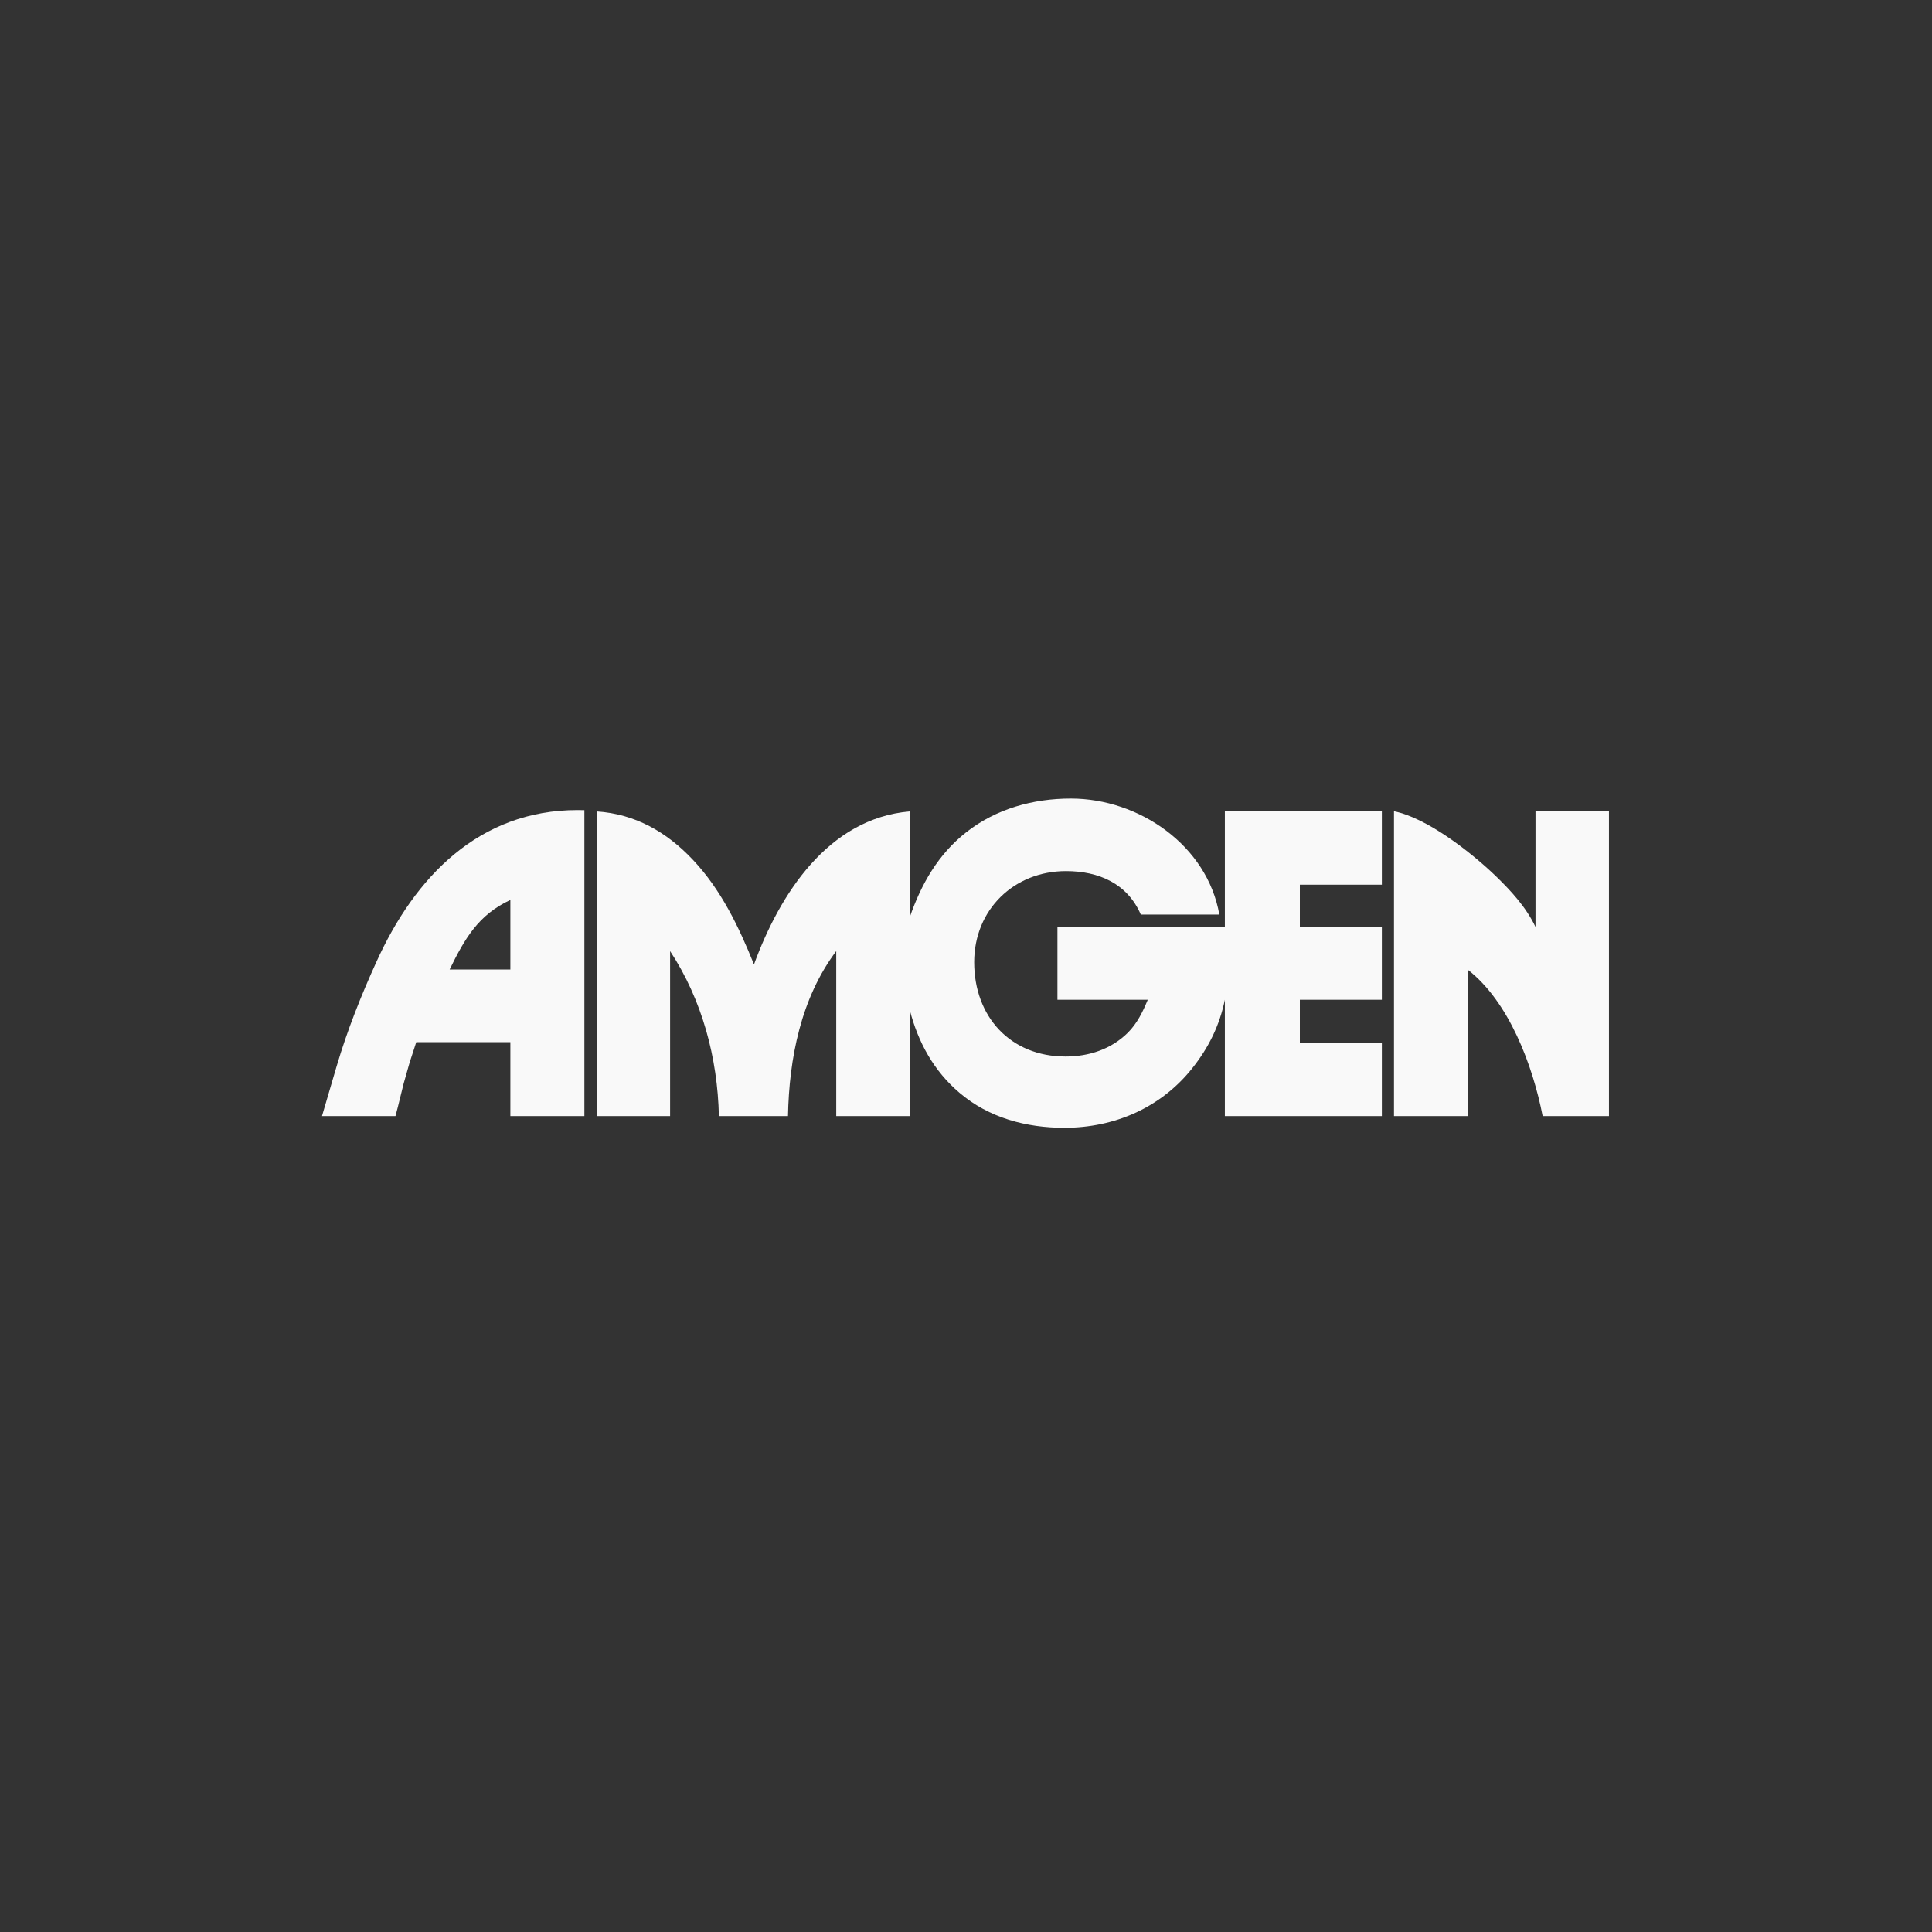 <svg width="150" height="150" viewBox="0 0 150 150" fill="none" xmlns="http://www.w3.org/2000/svg">
<rect x="0" y="0" width="150" height="150" fill="#333333" stroke="none"/>
<path d="M46.322 86.653V62.999C49.314 63.197 51.758 64.591 53.8 66.76C55.99 69.083 57.356 71.949 58.539 74.878C60.532 69.428 64.285 63.548 70.629 62.999V71.224C71.516 68.654 72.84 66.323 75.016 64.619C77.34 62.789 80.219 62 83.141 62C88.429 62 93.725 65.626 94.668 71.006H88.57C87.528 68.598 85.31 67.633 82.761 67.633C78.727 67.633 75.635 70.626 75.635 74.704C75.635 78.929 78.438 82.027 82.726 82.027C84.535 82.027 86.26 81.47 87.563 80.181C88.289 79.456 88.725 78.556 89.112 77.62H82.099V71.971H95.098V62.999H107.286V68.689H100.92V71.97H107.286V77.619H100.92V80.963H107.286V86.653H95.098V77.619C94.683 79.626 93.844 81.329 92.564 82.941C90.127 86.004 86.529 87.561 82.635 87.561C79.684 87.561 76.784 86.794 74.502 84.85C72.487 83.14 71.284 80.92 70.629 78.401V86.653H64.925V73.844C62.186 77.477 61.264 82.18 61.179 86.653H55.814C55.716 82.146 54.519 77.633 52.026 73.844V86.653H46.322Z" fill="#F9F9F9"/>
<path d="M119.215 62.999H124.918V86.653H119.77C119.009 82.737 117.158 77.758 113.94 75.273V86.653H108.229V62.986C110.82 63.513 114.207 66.175 116.095 67.985C117.306 69.154 118.489 70.435 119.215 71.97V62.999Z" fill="#F9F9F9"/>
<path fill-rule="evenodd" clip-rule="evenodd" d="M25.169 86.074L25 86.653H30.704L30.887 85.954L31.338 84.131L31.81 82.469L32.154 81.42L32.317 80.913H39.625V86.653H45.371V62.901C45.283 62.901 45.195 62.899 45.107 62.898C45.019 62.896 44.931 62.894 44.843 62.894C37.196 62.894 32.211 68.077 29.218 74.695C28.035 77.292 26.958 80.004 26.148 82.743L25.169 86.074ZM39.625 75.274H34.908C36.077 72.893 37.126 71.034 39.625 69.872V75.274Z" fill="#F9F9F9"/>
</svg>
